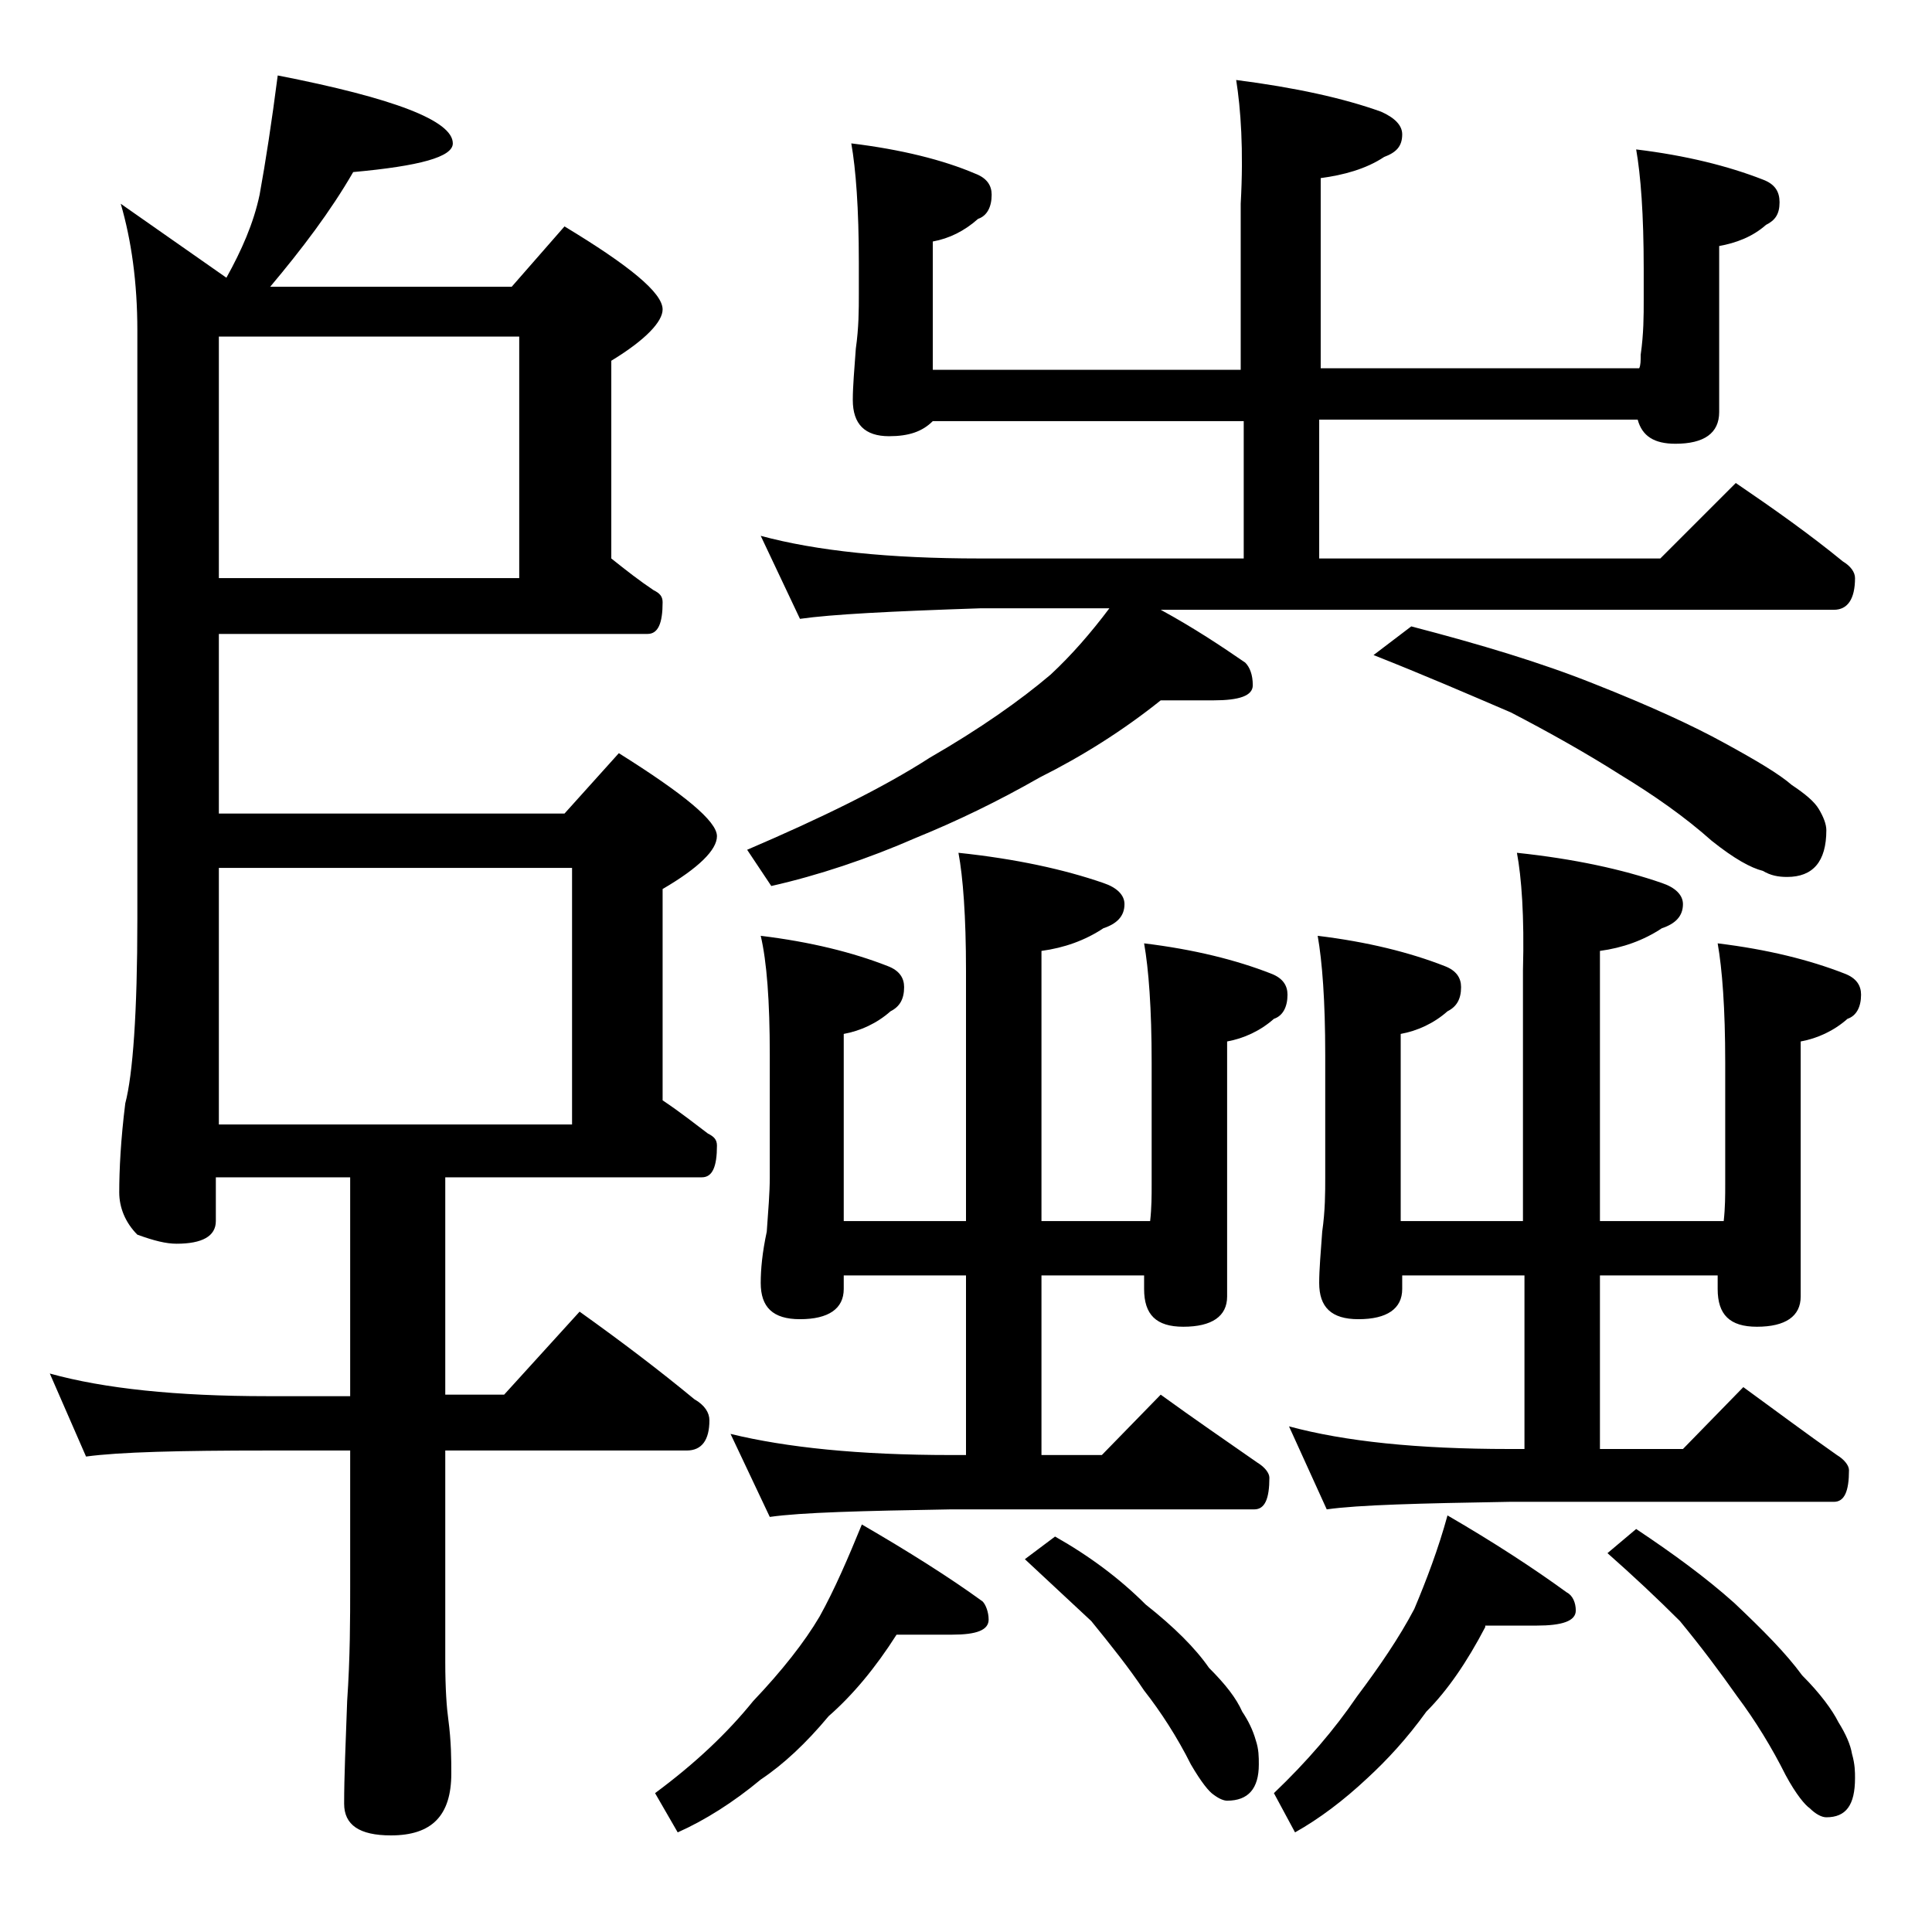 <?xml version="1.0" encoding="utf-8"?>
<!-- Generator: Adobe Illustrator 18.0.0, SVG Export Plug-In . SVG Version: 6.00 Build 0)  -->
<!DOCTYPE svg PUBLIC "-//W3C//DTD SVG 1.1//EN" "http://www.w3.org/Graphics/SVG/1.1/DTD/svg11.dtd">
<svg version="1.1" id="Layer_1" xmlns="http://www.w3.org/2000/svg" xmlns:xlink="http://www.w3.org/1999/xlink" x="0px" y="0px"
	 viewBox="0 0 128 128" enable-background="new 0 0 128 128" xml:space="preserve">
<path d="M18.4,5C26.1,6.5,30,8,30,9.5c0,0.9-2.2,1.5-6.6,1.9C21.9,14,20,16.5,17.9,19h16l3.5-4c4.3,2.6,6.5,4.4,6.5,5.5
	c0,0.8-1.1,2-3.4,3.4V37c1,0.8,1.9,1.5,2.8,2.1c0.4,0.2,0.6,0.4,0.6,0.8c0,1.4-0.3,2.1-1,2.1H14.5v11.9h22.9l3.6-4
	c4.3,2.7,6.5,4.5,6.5,5.5c0,0.9-1.2,2.1-3.6,3.5v14c1.2,0.8,2.2,1.6,3,2.2c0.4,0.2,0.6,0.4,0.6,0.8c0,1.4-0.3,2.1-1,2.1h-17v14.4
	h3.9l5-5.5c2.8,2,5.3,3.9,7.6,5.8c0.7,0.4,1,0.9,1,1.4c0,1.3-0.5,2-1.5,2h-16v14c0,1.8,0.1,3.1,0.2,3.8c0.2,1.5,0.2,2.7,0.2,3.6
	c0,2.8-1.3,4.1-4,4.1c-2.1,0-3.1-0.7-3.1-2.1c0-1.8,0.1-4,0.2-6.8c0.2-2.9,0.2-5.5,0.2-7.6v-9h-5.5c-5.8,0-9.8,0.1-12,0.4l-2.4-5.5
	c3.6,1,8.4,1.5,14.4,1.5h5.5V78h-8.9v2.9c0,1-0.9,1.5-2.6,1.5c-0.7,0-1.5-0.2-2.6-0.6C8.3,81,7.9,80,7.9,79c0-1.5,0.1-3.5,0.4-5.9
	c0.5-1.9,0.8-6,0.8-12.2v-39c0-3.2-0.4-6-1.1-8.4l7,4.9c1-1.8,1.8-3.6,2.2-5.5C17.6,10.7,18,8.1,18.4,5z M14.5,38.3h19.9v-16H14.5
	V38.3z M14.5,74.5h23.4v-17H14.5V74.5z M59.4,108.3c-1.4,2.2-2.9,4-4.5,5.4c-1.5,1.8-3,3.2-4.5,4.2c-1.8,1.5-3.7,2.7-5.5,3.5
	l-1.5-2.6c2.7-2,4.8-4,6.5-6.1c1.9-2,3.4-3.9,4.4-5.6c1-1.8,1.9-3.9,2.8-6.1c3.1,1.8,5.8,3.5,8,5.1c0.2,0.2,0.4,0.7,0.4,1.2
	c0,0.7-0.8,1-2.4,1H59.4z M63.5,56.5c3.8,0.4,7,1.1,9.6,2c0.9,0.3,1.4,0.8,1.4,1.4c0,0.8-0.5,1.3-1.4,1.6c-1.2,0.8-2.6,1.3-4.1,1.5
	v17.9h7.2c0.1-0.9,0.1-1.7,0.1-2.4v-8.1c0-3.6-0.2-6.2-0.5-7.9c3.3,0.4,6.1,1.1,8.4,2c0.8,0.3,1.1,0.8,1.1,1.4
	c0,0.8-0.3,1.4-0.9,1.6c-0.9,0.8-2,1.3-3.1,1.5v16.9c0,1.3-1,2-2.9,2c-1.8,0-2.6-0.8-2.6-2.5v-0.9H69v11.9h4l3.9-4
	c2.2,1.6,4.4,3.1,6.4,4.5c0.5,0.3,0.8,0.7,0.8,1c0,1.4-0.3,2.1-1,2.1H63c-5.9,0.1-9.9,0.2-12,0.5L48.4,95c3.7,0.9,8.5,1.4,14.6,1.4
	h1V84.5h-8.1v0.9c0,1.3-1,2-2.9,2c-1.8,0-2.6-0.8-2.6-2.4c0-0.9,0.1-2,0.4-3.4C50.9,80.2,51,79,51,78v-8.1c0-3.6-0.2-6.2-0.6-7.9
	c3.3,0.4,6.1,1.1,8.4,2c0.8,0.3,1.1,0.8,1.1,1.4c0,0.8-0.3,1.3-0.9,1.6c-0.9,0.8-2,1.3-3.1,1.5v12.4H64V64.3
	C64,60.7,63.8,58.1,63.5,56.5z M81.9,5.3c3.9,0.5,7.1,1.2,9.6,2.1c0.9,0.4,1.4,0.9,1.4,1.5c0,0.8-0.4,1.2-1.2,1.5
	c-1.2,0.8-2.7,1.2-4.2,1.4v12.6h21.1c0.1-0.2,0.1-0.5,0.1-0.9c0.2-1.4,0.2-2.6,0.2-3.6v-2.1c0-3.6-0.2-6.2-0.5-7.9
	c3.3,0.4,6.1,1.1,8.4,2c0.8,0.3,1.1,0.8,1.1,1.5c0,0.8-0.3,1.2-0.9,1.5c-0.9,0.8-2,1.2-3.1,1.4v11c0,1.4-1,2.1-2.9,2.1
	c-1.4,0-2.2-0.5-2.5-1.6H87.4V37H110l5-5c2.5,1.7,4.9,3.4,7.1,5.2c0.5,0.3,0.8,0.7,0.8,1.1c0,1.4-0.5,2.1-1.4,2.1H76.9
	c2.2,1.2,4,2.4,5.6,3.5c0.3,0.3,0.5,0.8,0.5,1.5c0,0.7-0.9,1-2.6,1h-3.5c-2.5,2-5.2,3.7-8,5.1c-2.8,1.6-5.5,2.9-8.2,4
	c-3.2,1.4-6.5,2.5-9.6,3.2l-1.6-2.4c4.9-2.1,9-4.1,12.1-6.1c3.3-1.9,6-3.8,8-5.5c1.4-1.3,2.7-2.8,3.9-4.4h-8.5
	C59,40.5,55.1,40.7,53,41l-2.6-5.5c3.7,1,8.5,1.5,14.5,1.5h17.5v-9.1H61.8c-0.7,0.7-1.6,1-2.9,1c-1.6,0-2.4-0.8-2.4-2.4
	c0-0.9,0.1-2,0.2-3.4c0.2-1.4,0.2-2.6,0.2-3.6v-2.1c0-3.6-0.2-6.2-0.5-7.9c3.3,0.4,6.1,1.1,8.2,2c0.8,0.3,1.1,0.8,1.1,1.4
	c0,0.8-0.3,1.4-0.9,1.6c-0.9,0.8-1.9,1.3-3,1.5v8.5h20.4v-11C82.4,9.9,82.2,7.2,81.9,5.3z M69.9,101.8c2.3,1.3,4.3,2.8,6,4.5
	c1.9,1.5,3.3,2.9,4.2,4.2c1.1,1.1,1.8,2,2.2,2.9c0.4,0.6,0.7,1.2,0.9,1.9c0.2,0.6,0.2,1.1,0.2,1.6c0,1.6-0.7,2.4-2.1,2.4
	c-0.2,0-0.5-0.1-0.9-0.4c-0.3-0.2-0.8-0.8-1.5-2c-0.9-1.8-2-3.5-3.1-4.9c-1-1.5-2.2-3-3.5-4.6c-1.4-1.3-2.9-2.7-4.4-4.1L69.9,101.8z
	 M98.4,107.8c-1.2,2.3-2.5,4.2-3.9,5.6c-1.3,1.8-2.6,3.2-3.9,4.4c-1.6,1.5-3.2,2.7-4.8,3.6l-1.4-2.6c2.2-2.1,4-4.2,5.5-6.4
	c1.5-2,2.8-3.9,3.8-5.8c0.8-1.9,1.6-4,2.2-6.2c3.1,1.8,5.7,3.5,7.9,5.1c0.4,0.2,0.6,0.7,0.6,1.2c0,0.7-0.9,1-2.6,1H98.4z
	 M100.5,56.5c3.8,0.4,7,1.1,9.6,2c0.9,0.3,1.4,0.8,1.4,1.4c0,0.8-0.5,1.3-1.4,1.6c-1.2,0.8-2.6,1.3-4.1,1.5v17.9h8.2
	c0.1-0.9,0.1-1.7,0.1-2.4v-8.1c0-3.6-0.2-6.2-0.5-7.9c3.3,0.4,6.1,1.1,8.4,2c0.8,0.3,1.1,0.8,1.1,1.4c0,0.8-0.3,1.4-0.9,1.6
	c-0.9,0.8-2,1.3-3.1,1.5v16.9c0,1.3-1,2-2.9,2c-1.8,0-2.6-0.8-2.6-2.5v-0.9H106V96h5.5l4-4.1c2.2,1.6,4.2,3.1,6.2,4.5
	c0.5,0.3,0.8,0.7,0.8,1c0,1.4-0.3,2.1-1,2.1H100c-5.9,0.1-10,0.2-12.1,0.5l-2.5-5.5c3.7,1,8.5,1.5,14.6,1.5h1V84.5h-8.1v0.9
	c0,1.3-1,2-2.9,2c-1.8,0-2.6-0.8-2.6-2.4c0-0.9,0.1-2,0.2-3.4c0.2-1.4,0.2-2.6,0.2-3.6v-8.1c0-3.6-0.2-6.2-0.5-7.9
	c3.3,0.4,6.1,1.1,8.4,2c0.8,0.3,1.1,0.8,1.1,1.4c0,0.8-0.3,1.3-0.9,1.6c-0.9,0.8-2,1.3-3.1,1.5v12.4h8.1V64.3
	C101,60.7,100.8,58.1,100.5,56.5z M93.5,41.5c4.6,1.2,8.6,2.4,12.1,3.8c3.8,1.5,6.6,2.8,8.6,3.9c2.2,1.2,3.7,2.1,4.5,2.8
	c0.9,0.6,1.5,1.1,1.8,1.6c0.3,0.5,0.5,1,0.5,1.4c0,2.1-0.9,3.1-2.6,3.1c-0.6,0-1.1-0.1-1.6-0.4c-0.8-0.2-1.9-0.8-3.4-2
	c-1.8-1.6-3.8-3-6.1-4.4c-2.2-1.4-4.7-2.8-7.2-4.1c-2.8-1.2-5.8-2.5-9.1-3.8L93.5,41.5z M108.4,101.3c2.4,1.6,4.6,3.2,6.5,4.9
	c1.9,1.8,3.4,3.3,4.5,4.8c1.2,1.2,2,2.3,2.4,3.1c0.5,0.8,0.8,1.5,0.9,2.1c0.2,0.7,0.2,1.2,0.2,1.6c0,1.8-0.6,2.6-1.9,2.6
	c-0.3,0-0.7-0.2-1.1-0.6c-0.3-0.2-0.9-0.9-1.6-2.2c-0.9-1.8-2-3.6-3.2-5.2c-1.2-1.7-2.4-3.3-3.8-5c-1.5-1.5-3.1-3-4.8-4.5
	L108.4,101.3z"/>
</svg>
